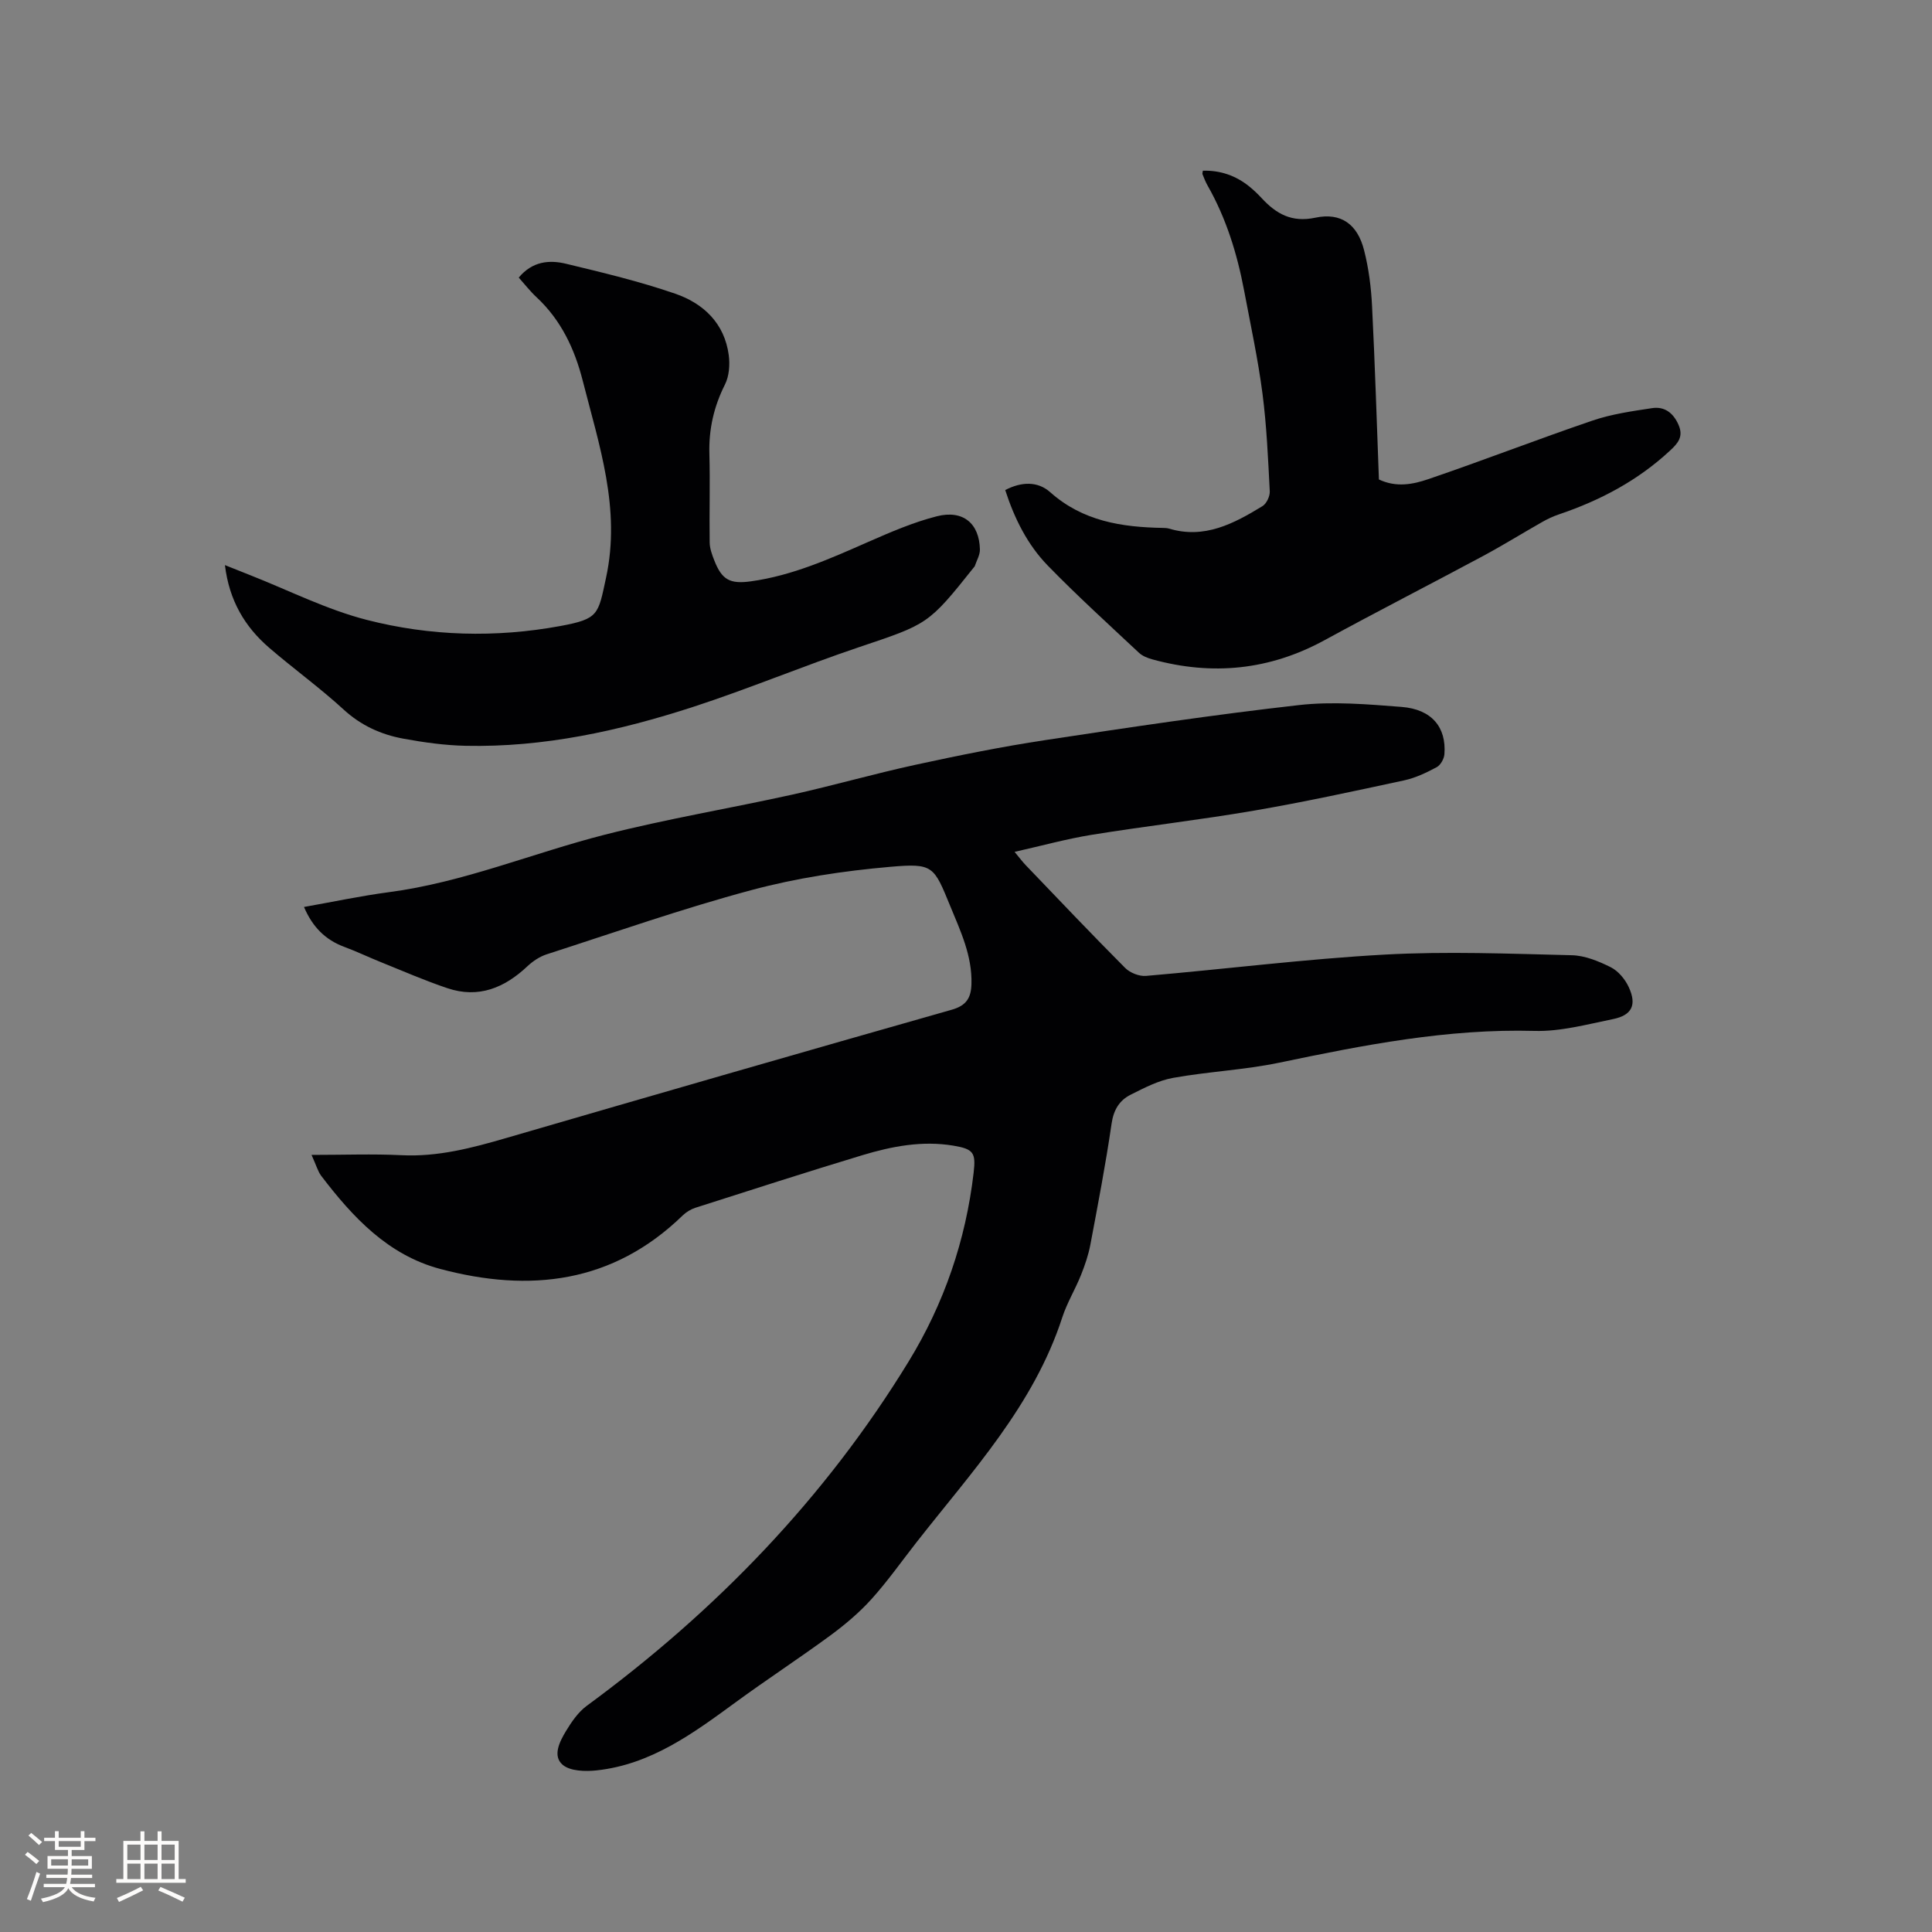 <svg enable-background="new 0 0 400 400" viewBox="0 0 400 400" xmlns="http://www.w3.org/2000/svg"><rect x="0" y="0" width="400" height="400" fill="#808080" stroke="none"/><g fill="#010103"><path d="m64.5 239.11c6.75 0 12.69-.23 18.6.06 7.57.38 14.65-1.5 21.79-3.58 30.7-8.94 61.41-17.8 92.17-26.54 3.06-.87 3.99-2.49 4.07-5.34.16-5.83-2.26-10.93-4.39-16.11-3.41-8.29-3.49-8.92-12.46-8.13-9.65.84-19.38 2.31-28.72 4.82-14.29 3.83-28.3 8.75-42.4 13.3-1.44.47-2.84 1.41-3.96 2.46-4.74 4.47-10.12 6.71-16.55 4.55-4.67-1.56-9.19-3.55-13.77-5.39-2.55-1.02-5.03-2.22-7.6-3.17-3.9-1.45-6.56-4.08-8.34-8.26 5.99-1.06 11.74-2.29 17.55-3.06 15.45-2.03 29.79-8.1 44.74-11.91 12.8-3.26 25.88-5.44 38.79-8.29 8.56-1.9 17-4.33 25.57-6.19 8.89-1.93 17.83-3.74 26.82-5.1 17.48-2.65 34.97-5.27 52.53-7.25 6.98-.79 14.19-.17 21.25.38 6.23.49 9.29 4.2 8.86 9.79-.07.95-.79 2.25-1.59 2.68-2.12 1.14-4.38 2.22-6.72 2.73-10.34 2.23-20.68 4.48-31.1 6.27-11.17 1.92-22.44 3.2-33.62 5.01-5.18.84-10.28 2.25-15.96 3.53 1.03 1.24 1.62 2.04 2.31 2.76 6.83 7.12 13.61 14.27 20.57 21.26 1.01 1.02 2.92 1.78 4.33 1.66 16.47-1.41 32.9-3.5 49.39-4.41 12.88-.71 25.84-.18 38.75.13 2.73.06 5.59 1.24 8.09 2.49 1.55.78 2.96 2.48 3.71 4.1 1.71 3.68.68 5.83-3.24 6.63-5.37 1.09-10.86 2.6-16.25 2.45-17.99-.49-35.39 2.92-52.83 6.57-7.23 1.51-14.71 1.84-22 3.15-3.04.54-5.96 2.06-8.77 3.47-2.35 1.17-3.57 3.15-3.98 6.02-1.22 8.38-2.82 16.71-4.39 25.04-.41 2.16-1.14 4.28-1.96 6.33-1.18 2.94-2.87 5.71-3.85 8.71-5.92 18.26-18.77 31.99-30.23 46.64-3.07 3.92-5.95 8.02-9.28 11.71-2.53 2.8-5.47 5.28-8.51 7.52-6.47 4.75-13.2 9.14-19.67 13.88-8.76 6.41-17.5 12.85-28.73 14.06-2.34.25-5.47.17-7.03-1.16-2.15-1.84-.61-4.83.7-7 1.16-1.91 2.52-3.9 4.28-5.2 26.71-19.6 49.36-43.01 66.67-71.32 7.31-11.95 11.81-25.05 13.44-39.06.48-4.15-.01-4.91-4.23-5.61-6.44-1.07-12.7.14-18.81 1.98-11.55 3.49-23.03 7.2-34.52 10.87-.97.31-1.95.9-2.68 1.61-14.46 14.05-31.65 16.01-50.2 11.07-10.85-2.89-18.13-10.74-24.67-19.32-.67-.92-.97-2.09-1.97-4.29z"/><path d="m107.4 57.47c2.82-3.39 6.34-3.7 9.8-2.86 7.59 1.83 15.22 3.65 22.58 6.19 5.85 2.01 10.23 6.13 11.1 12.73.26 1.97.09 4.33-.78 6.07-2.3 4.57-3.37 9.25-3.23 14.35.17 6.13-.03 12.26.06 18.39.02 1.23.49 2.5.95 3.67 1.57 4.03 3.23 4.95 7.58 4.35 8.61-1.19 16.43-4.7 24.29-8.16 4.63-2.03 9.34-4.07 14.21-5.31 5.43-1.38 8.8 1.48 8.92 6.86.03 1.14-.68 2.3-1.06 3.45-.03.1-.12.17-.19.26-9.47 11.9-9.53 11.73-23.87 16.56-11.51 3.88-22.75 8.59-34.3 12.35-15.25 4.95-30.87 8.39-47.05 8.04-4.32-.09-8.66-.7-12.91-1.48-4.61-.85-8.74-2.71-12.35-6.02-4.91-4.51-10.35-8.43-15.41-12.79-5.05-4.35-8.29-9.79-9.17-17.12 1.95.77 3.55 1.42 5.15 2.05 8.06 3.17 15.92 7.17 24.25 9.3 13.12 3.36 26.62 3.73 40.04 1.26 7.99-1.48 7.82-2.36 9.47-10.02 3.09-14.29-1.44-27.42-4.84-40.8-1.68-6.58-4.49-12.53-9.55-17.25-1.32-1.22-2.43-2.66-3.69-4.07z"/><path d="m249.04 35.34c3.62-.1 6.83 1.02 9.64 3.29.9.73 1.75 1.55 2.54 2.4 3.02 3.25 6.2 5.08 11.11 4.04 5.34-1.13 8.73 1.38 10.09 6.74.96 3.76 1.46 7.7 1.65 11.58.6 11.94.97 23.89 1.42 35.88 3.65 1.72 7.1.99 10.17-.05 11.4-3.88 22.64-8.26 34.04-12.14 3.95-1.35 8.19-1.95 12.35-2.58 2.55-.39 4.37.96 5.46 3.43 1.1 2.48-.11 3.85-1.79 5.4-6.65 6.18-14.45 10.29-22.97 13.17-1.19.4-2.34.94-3.43 1.56-4.11 2.33-8.13 4.83-12.28 7.06-10.91 5.85-21.93 11.49-32.8 17.42-11.38 6.21-23.24 7.39-35.64 3.98-.99-.27-2.06-.69-2.79-1.37-6.34-5.94-12.78-11.79-18.84-18.01-4.24-4.35-6.94-9.77-8.85-15.68 3.31-1.73 6.71-1.88 9.32.45 6.75 6.01 14.82 7.24 23.33 7.39.42.01.86.02 1.26.14 7.35 2.21 13.43-1.04 19.35-4.65.85-.52 1.57-2.07 1.51-3.09-.35-6.76-.64-13.54-1.51-20.24-.93-7.13-2.46-14.18-3.79-21.25-1.44-7.63-3.7-14.99-7.57-21.79-.42-.73-.72-1.53-1.04-2.31-.09-.18.02-.41.06-.77z"/></g><path d="m5.17 384 .55-.58c.85.61 1.65 1.24 2.4 1.87l-.59.64c-.83-.73-1.62-1.38-2.36-1.93m1.22 9.53-.82-.34c.71-1.76 1.37-3.64 1.98-5.63.24.13.5.25.76.36-.6 1.67-1.24 3.54-1.92 5.61m-.5-13.5.57-.54c.56.44 1.31 1.06 2.26 1.87l-.64.64c-.68-.66-1.41-1.32-2.19-1.97m3.25.46h2.24v-1.36h.77v1.36h4.57v-1.36h.76v1.36h2.28v.69h-2.28v1.84h-2.64v1.26h4.18v2.64h-4.21c0 .45-.02.86-.05 1.21h4.32v.69h-4.38c-.04.34-.1.75-.19 1.22h5.15v.69h-4.82c.87 1.19 2.51 1.92 4.93 2.19-.17.31-.3.57-.37.76-2.77-.49-4.52-1.41-5.26-2.76-.56 1.26-2.3 2.23-5.24 2.9-.12-.24-.26-.48-.43-.72 2.73-.55 4.38-1.34 4.96-2.38h-4.38v-.69h4.65c.1-.38.17-.79.21-1.22h-4.32v-.69h4.4c.03-.34.05-.75.05-1.21h-4.2v-2.64h4.23v-1.26h-2.69v-1.84h-2.24zm1.46 4.46v1.29h3.45c.01-.4.02-.57.01-.53v-.32-.45h-3.46zm1.55-2.59h4.57v-1.19h-4.57zm6.11 2.59h-3.42v.77c-.01.19-.01.37-.02.53h3.44z" fill="#fcfbfa"/><path d="m32.63 379.16h.82v1.98h3.54v7.89h1.46v.78h-14.37v-.78h1.46v-7.89h3.54v-1.98h.82v1.98h2.73zm-3.49 11.48.5.73c-1.61.82-3.28 1.63-5 2.41-.13-.27-.28-.55-.44-.82 1.75-.72 3.4-1.49 4.94-2.32m-2.78-5.55h2.73v-3.18h-2.73zm0 3.95h2.73v-3.2h-2.73zm3.54-3.95h2.73v-3.18h-2.73zm0 3.95h2.73v-3.2h-2.73zm7.89 4.68c-1.84-.92-3.51-1.7-5.02-2.32l.45-.73c1.89.8 3.57 1.55 5.04 2.23zm-1.62-11.81h-2.73v3.18h2.73zm-2.73 7.13h2.73v-3.2h-2.73z" fill="#fcfbfa"/></svg>